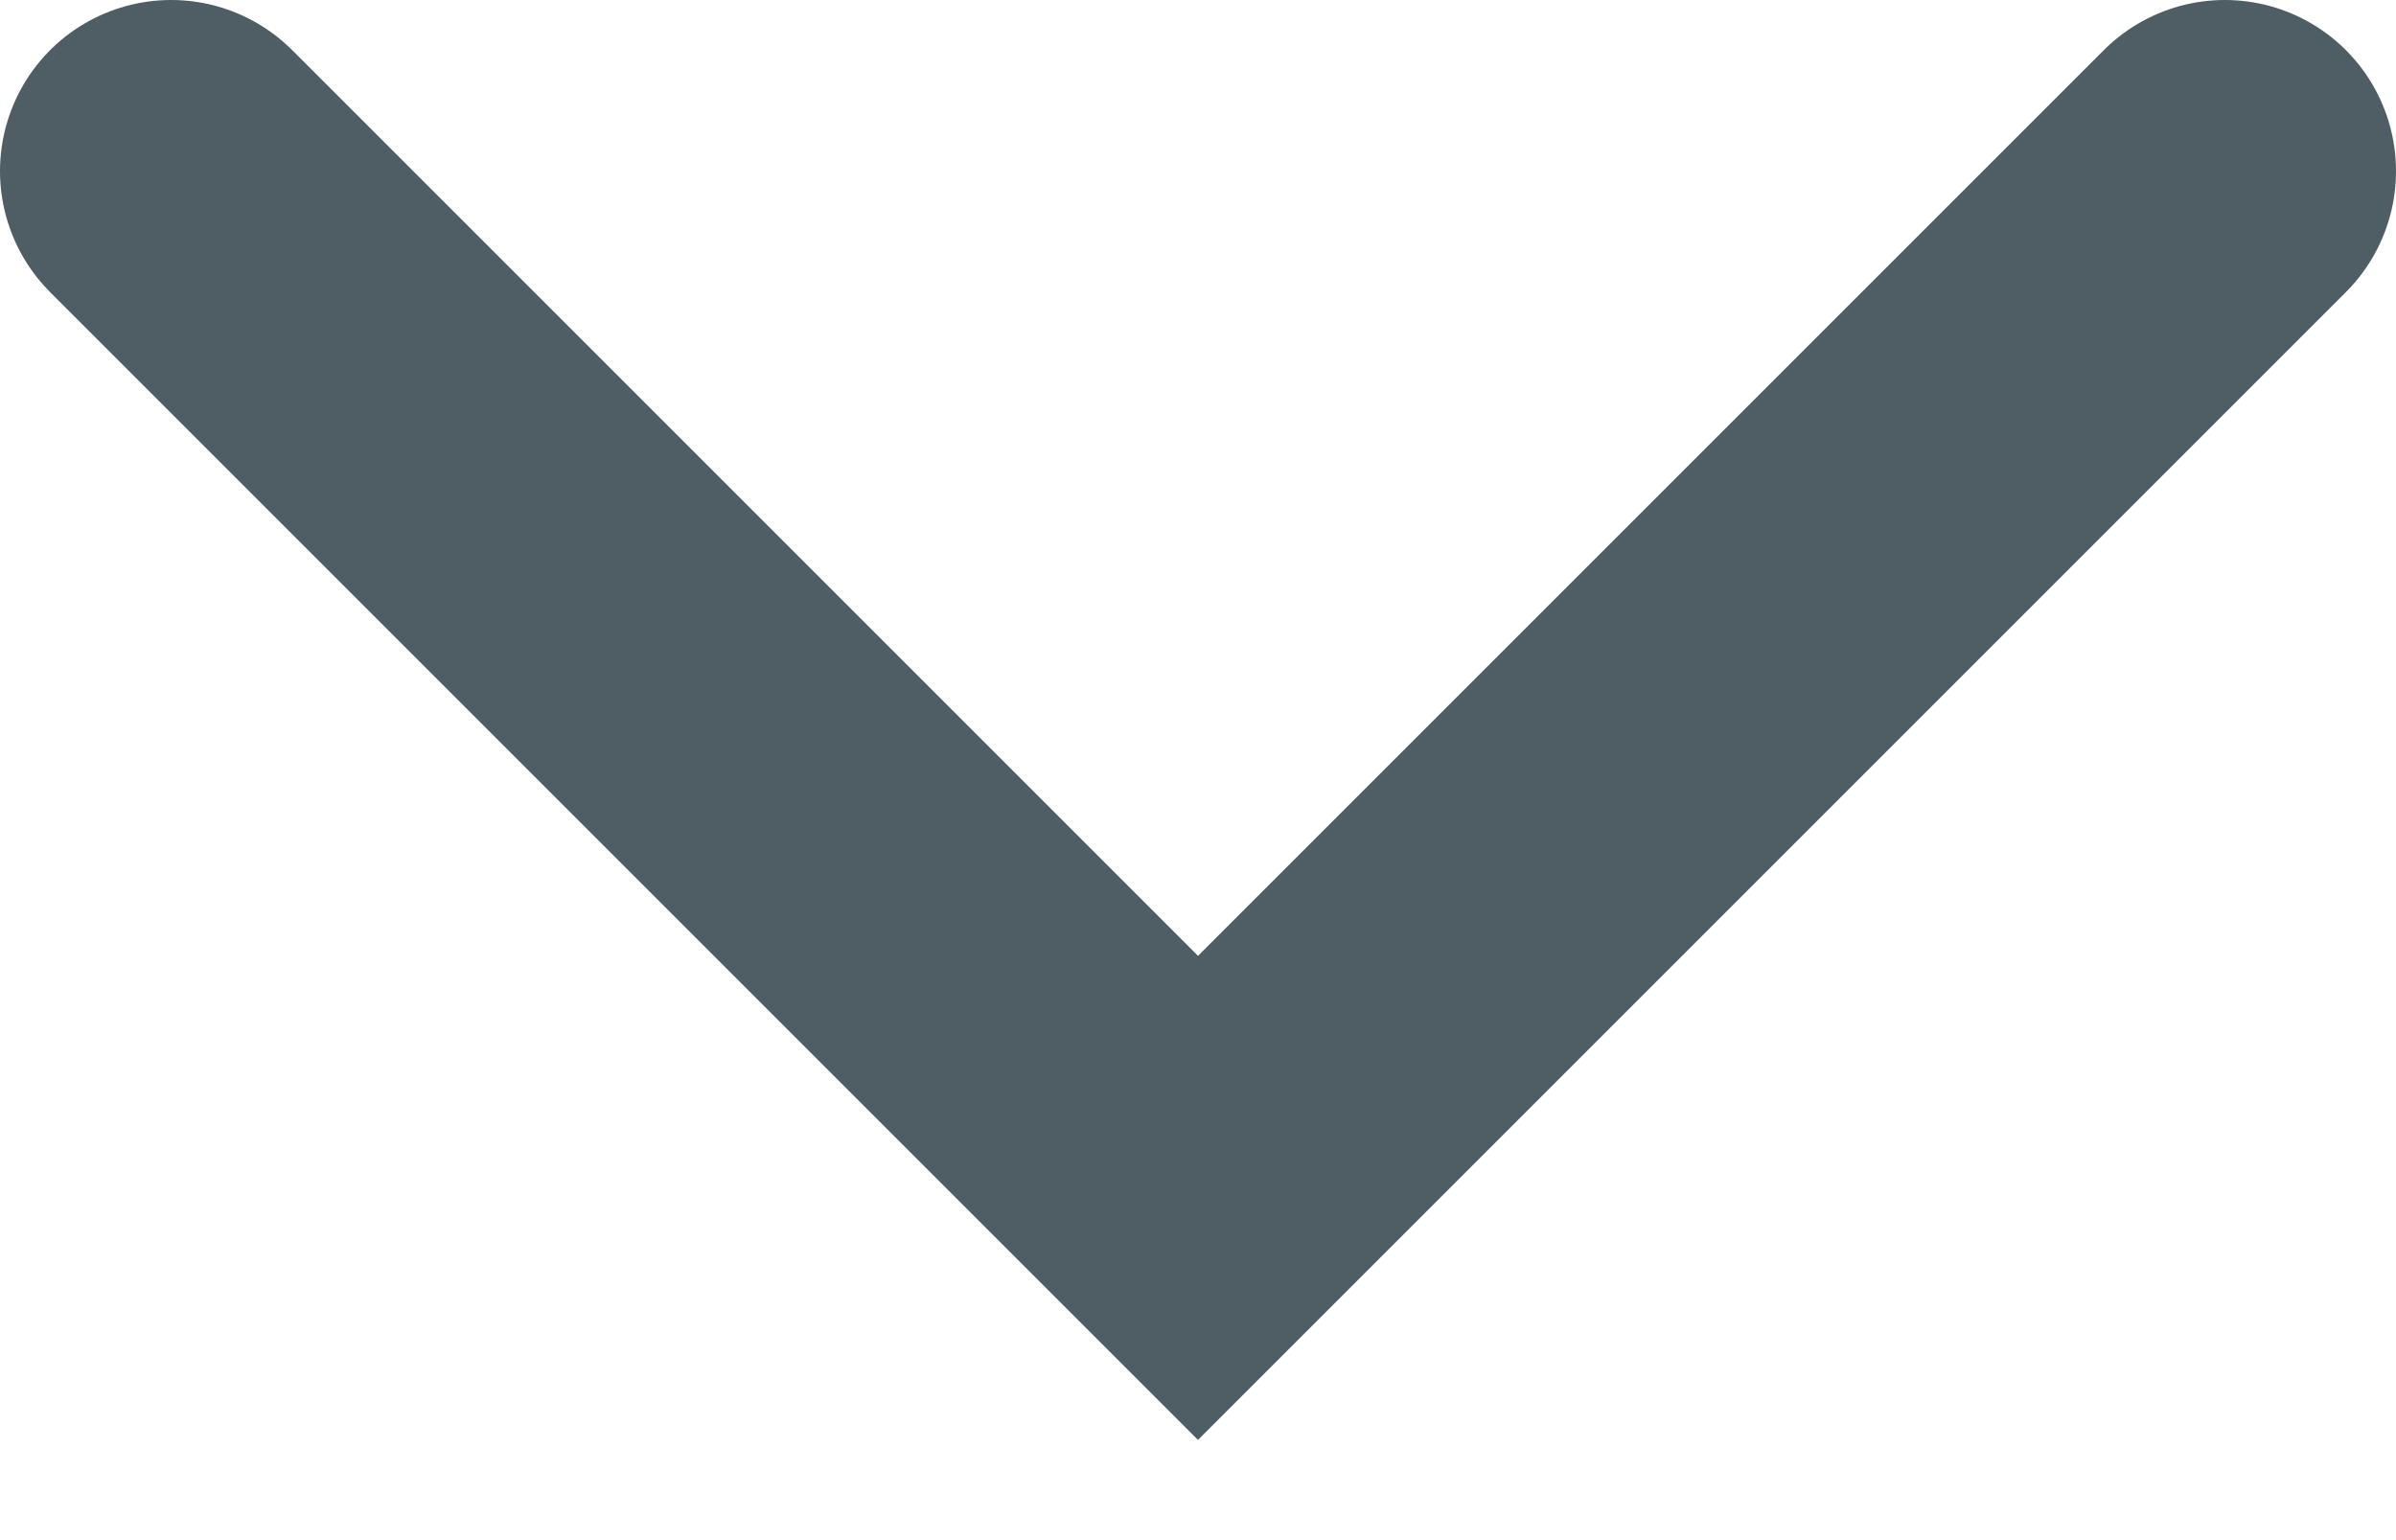 <?xml version="1.0" encoding="utf-8"?>
<svg xmlns="http://www.w3.org/2000/svg" fill="none" height="100%" overflow="visible" preserveAspectRatio="none" style="display: block;" viewBox="0 0 14 9" width="100%">
<path d="M13 1L7 7L1 1" id="Vector" stroke="#4F5D64" stroke-linecap="round" stroke-width="2"/>
</svg>